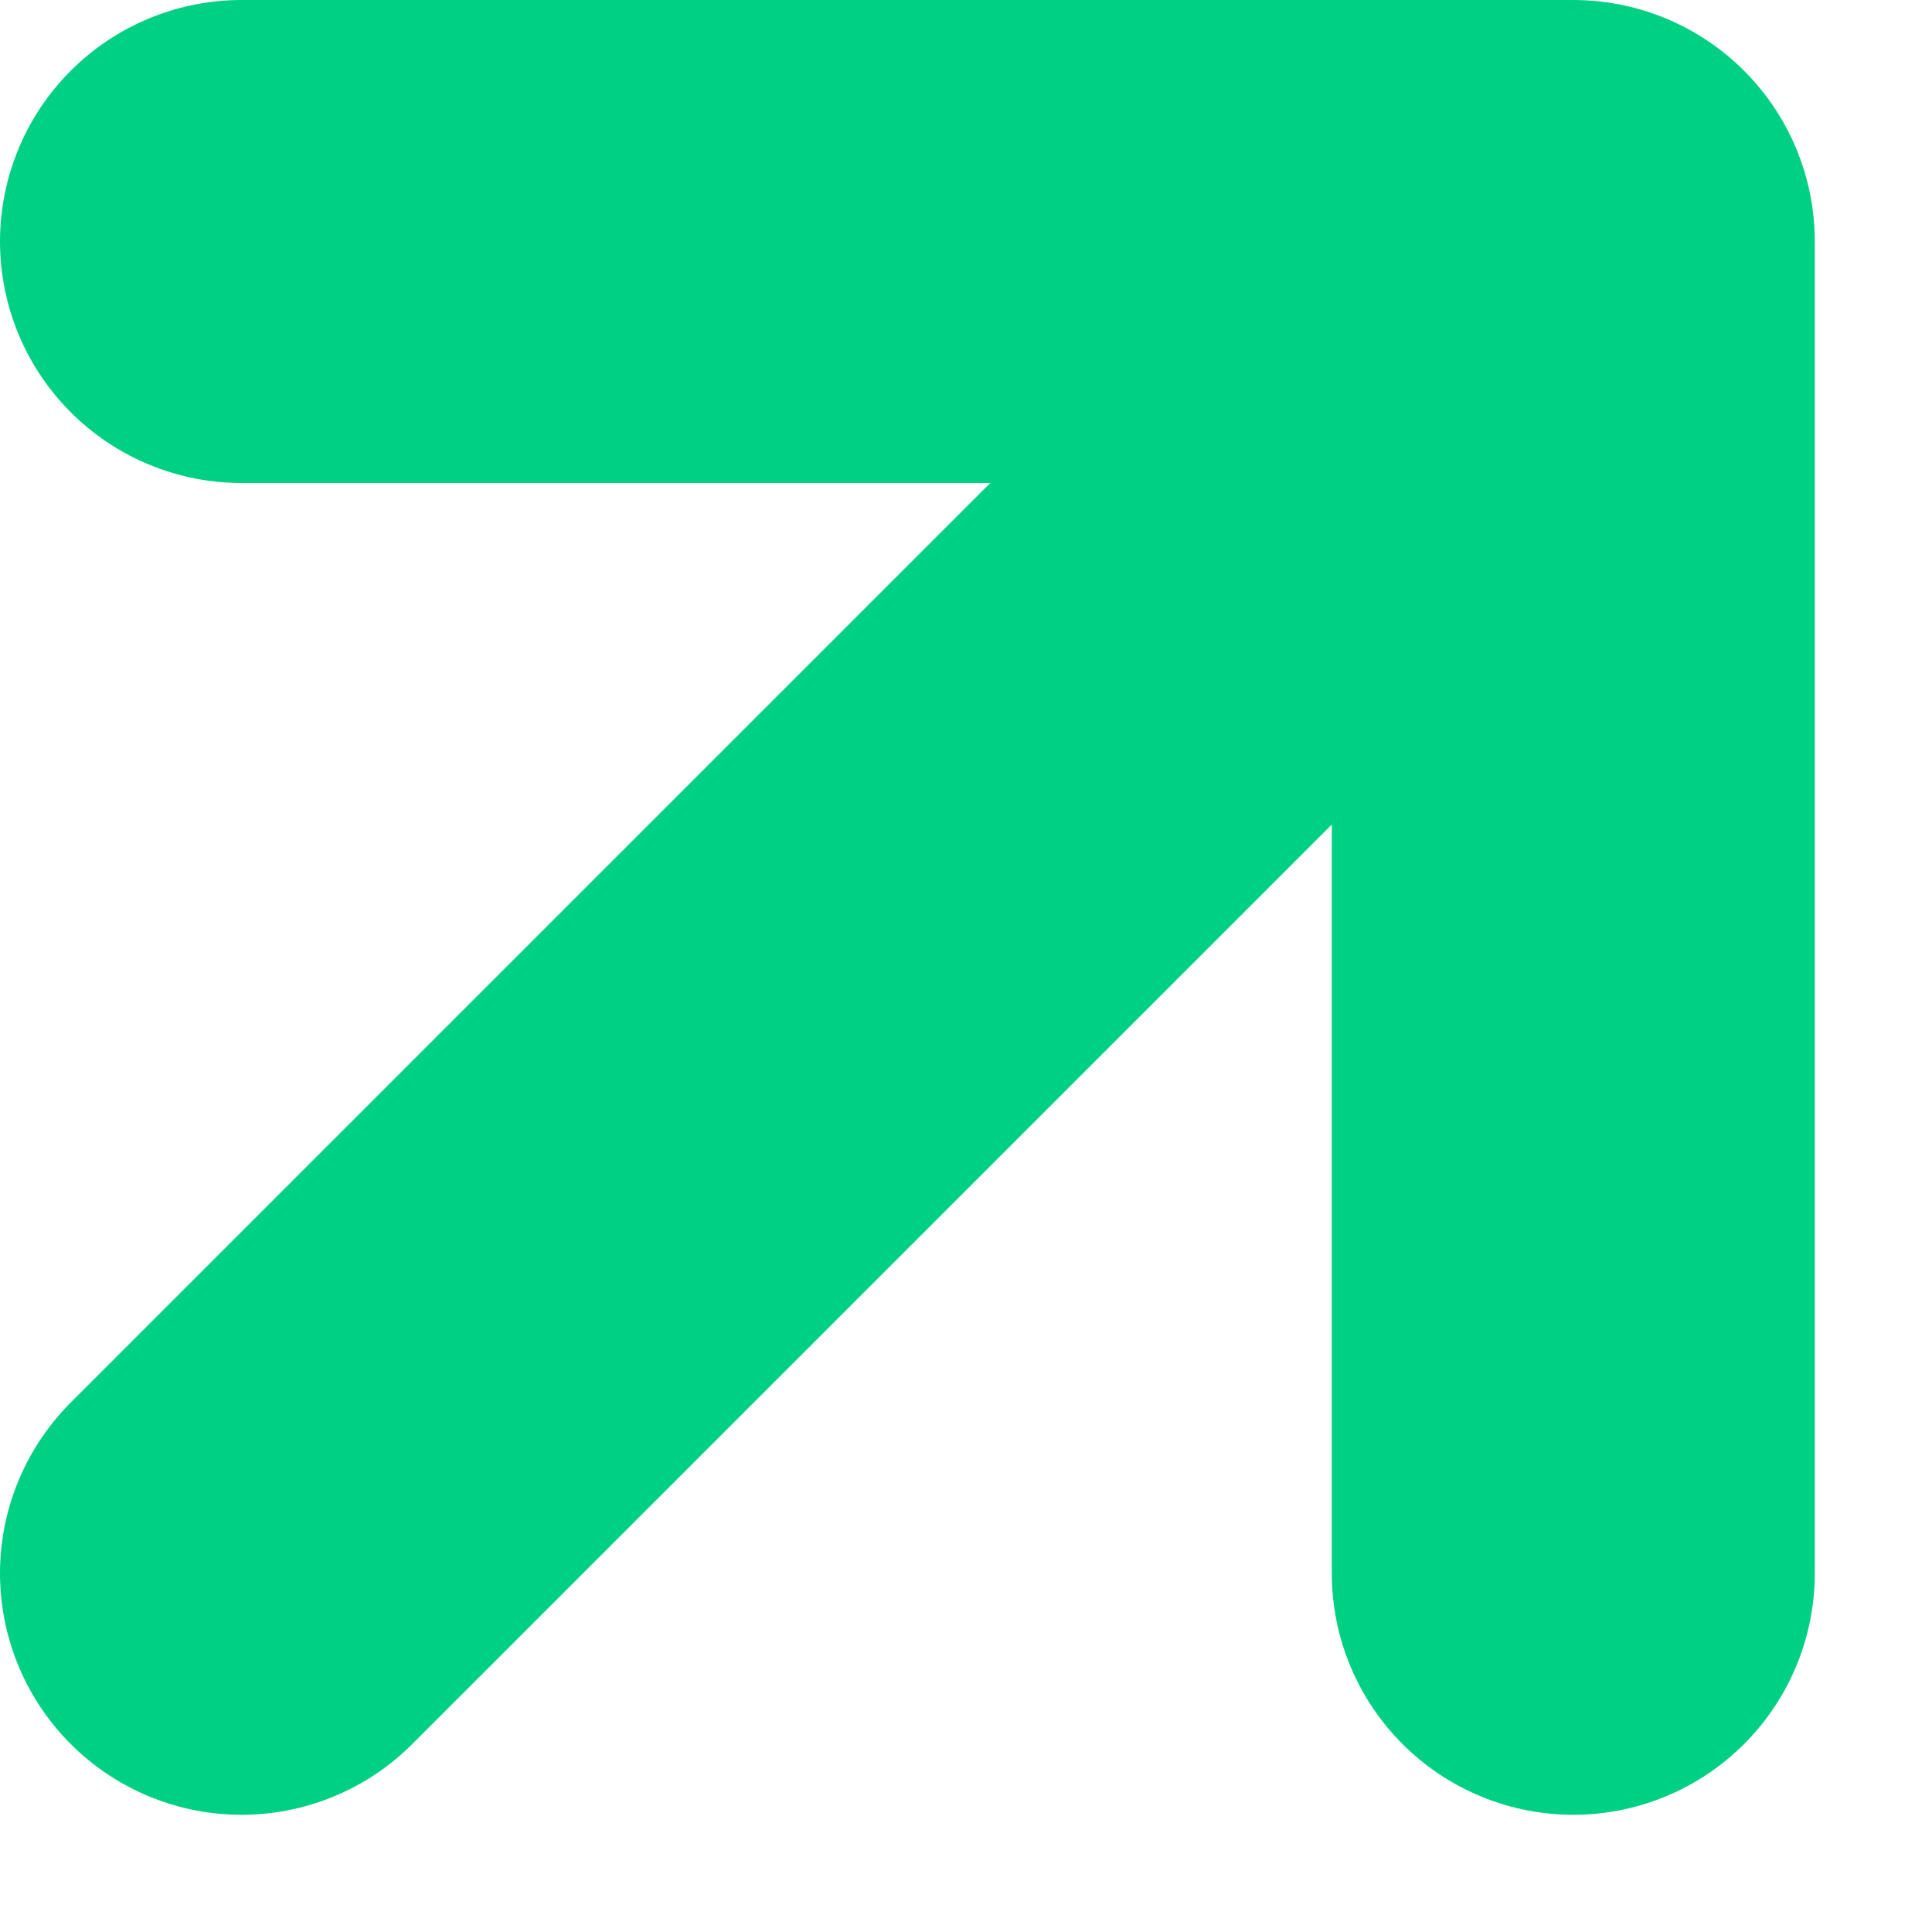 <svg xmlns="http://www.w3.org/2000/svg" width="12" height="12" viewBox="0 0 12 12" fill="none"><path d="M1.5 1.5L9.772 1.5V9.772M1.5 9.772L9.697 1.575" stroke="#00D084" stroke-width="3" stroke-linecap="round" stroke-linejoin="round"></path></svg>